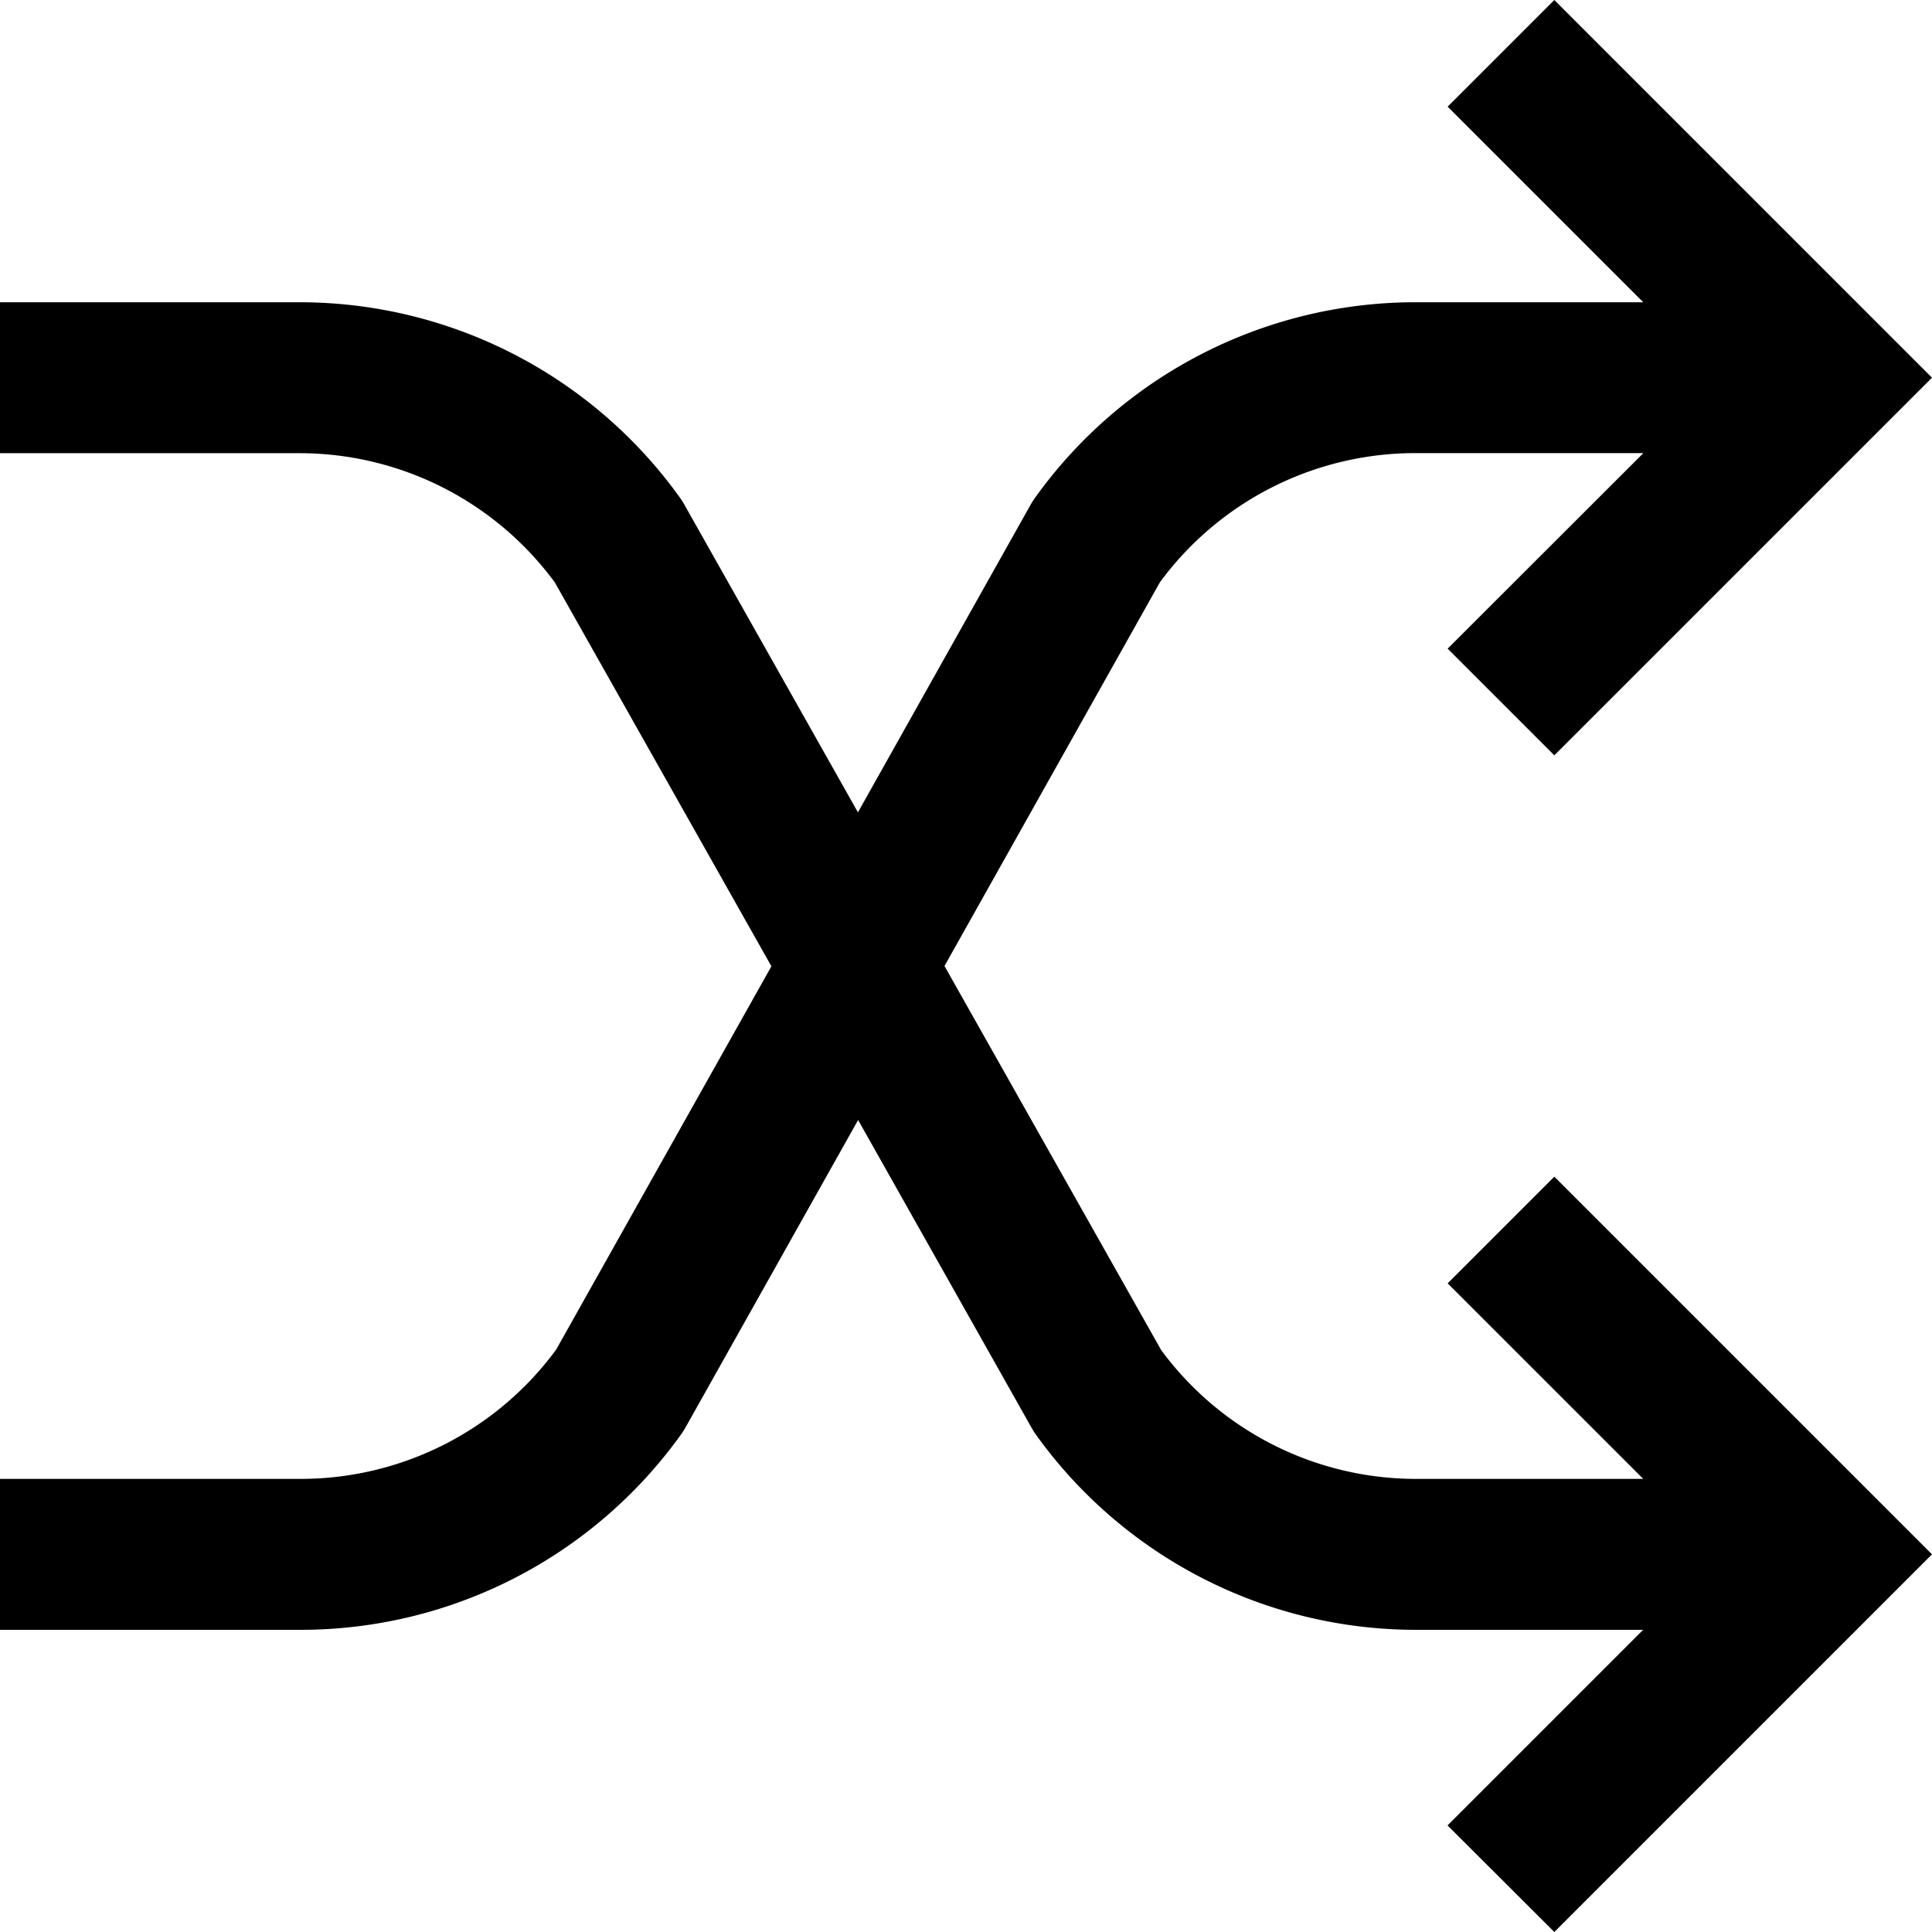 <svg id="Capa_1" data-name="Capa 1" xmlns="http://www.w3.org/2000/svg" viewBox="0 0 512 512"><path d="M411.91,311.83,383.65,340.1l51.83,51.82H375.31a83.89,83.89,0,0,1-67.59-34.14L250.3,256l57.08-101.68A84,84,0,0,1,375,120.08h60.51L383.64,171.9l28.27,28.27L512,100.09,411.91,0,383.64,28.27,435.47,80.1H375a124,124,0,0,0-100.71,51.83q-.63.88-1.17,1.83l-45.76,81.52-46-81.55a21,21,0,0,0-1.14-1.8A124,124,0,0,0,79.45,80.1H0v40H79.45a84,84,0,0,1,67.6,34.27l57.38,101.71L147.38,357.67A84,84,0,0,1,79.8,391.92H0v40H79.8a124,124,0,0,0,100.72-51.83,19.44,19.44,0,0,0,1.16-1.83l45.73-81.45,46,81.62a20.84,20.84,0,0,0,1.14,1.79,123.94,123.94,0,0,0,100.72,51.7h60.17l-51.83,51.83L411.91,512,512,411.91Z"/></svg>